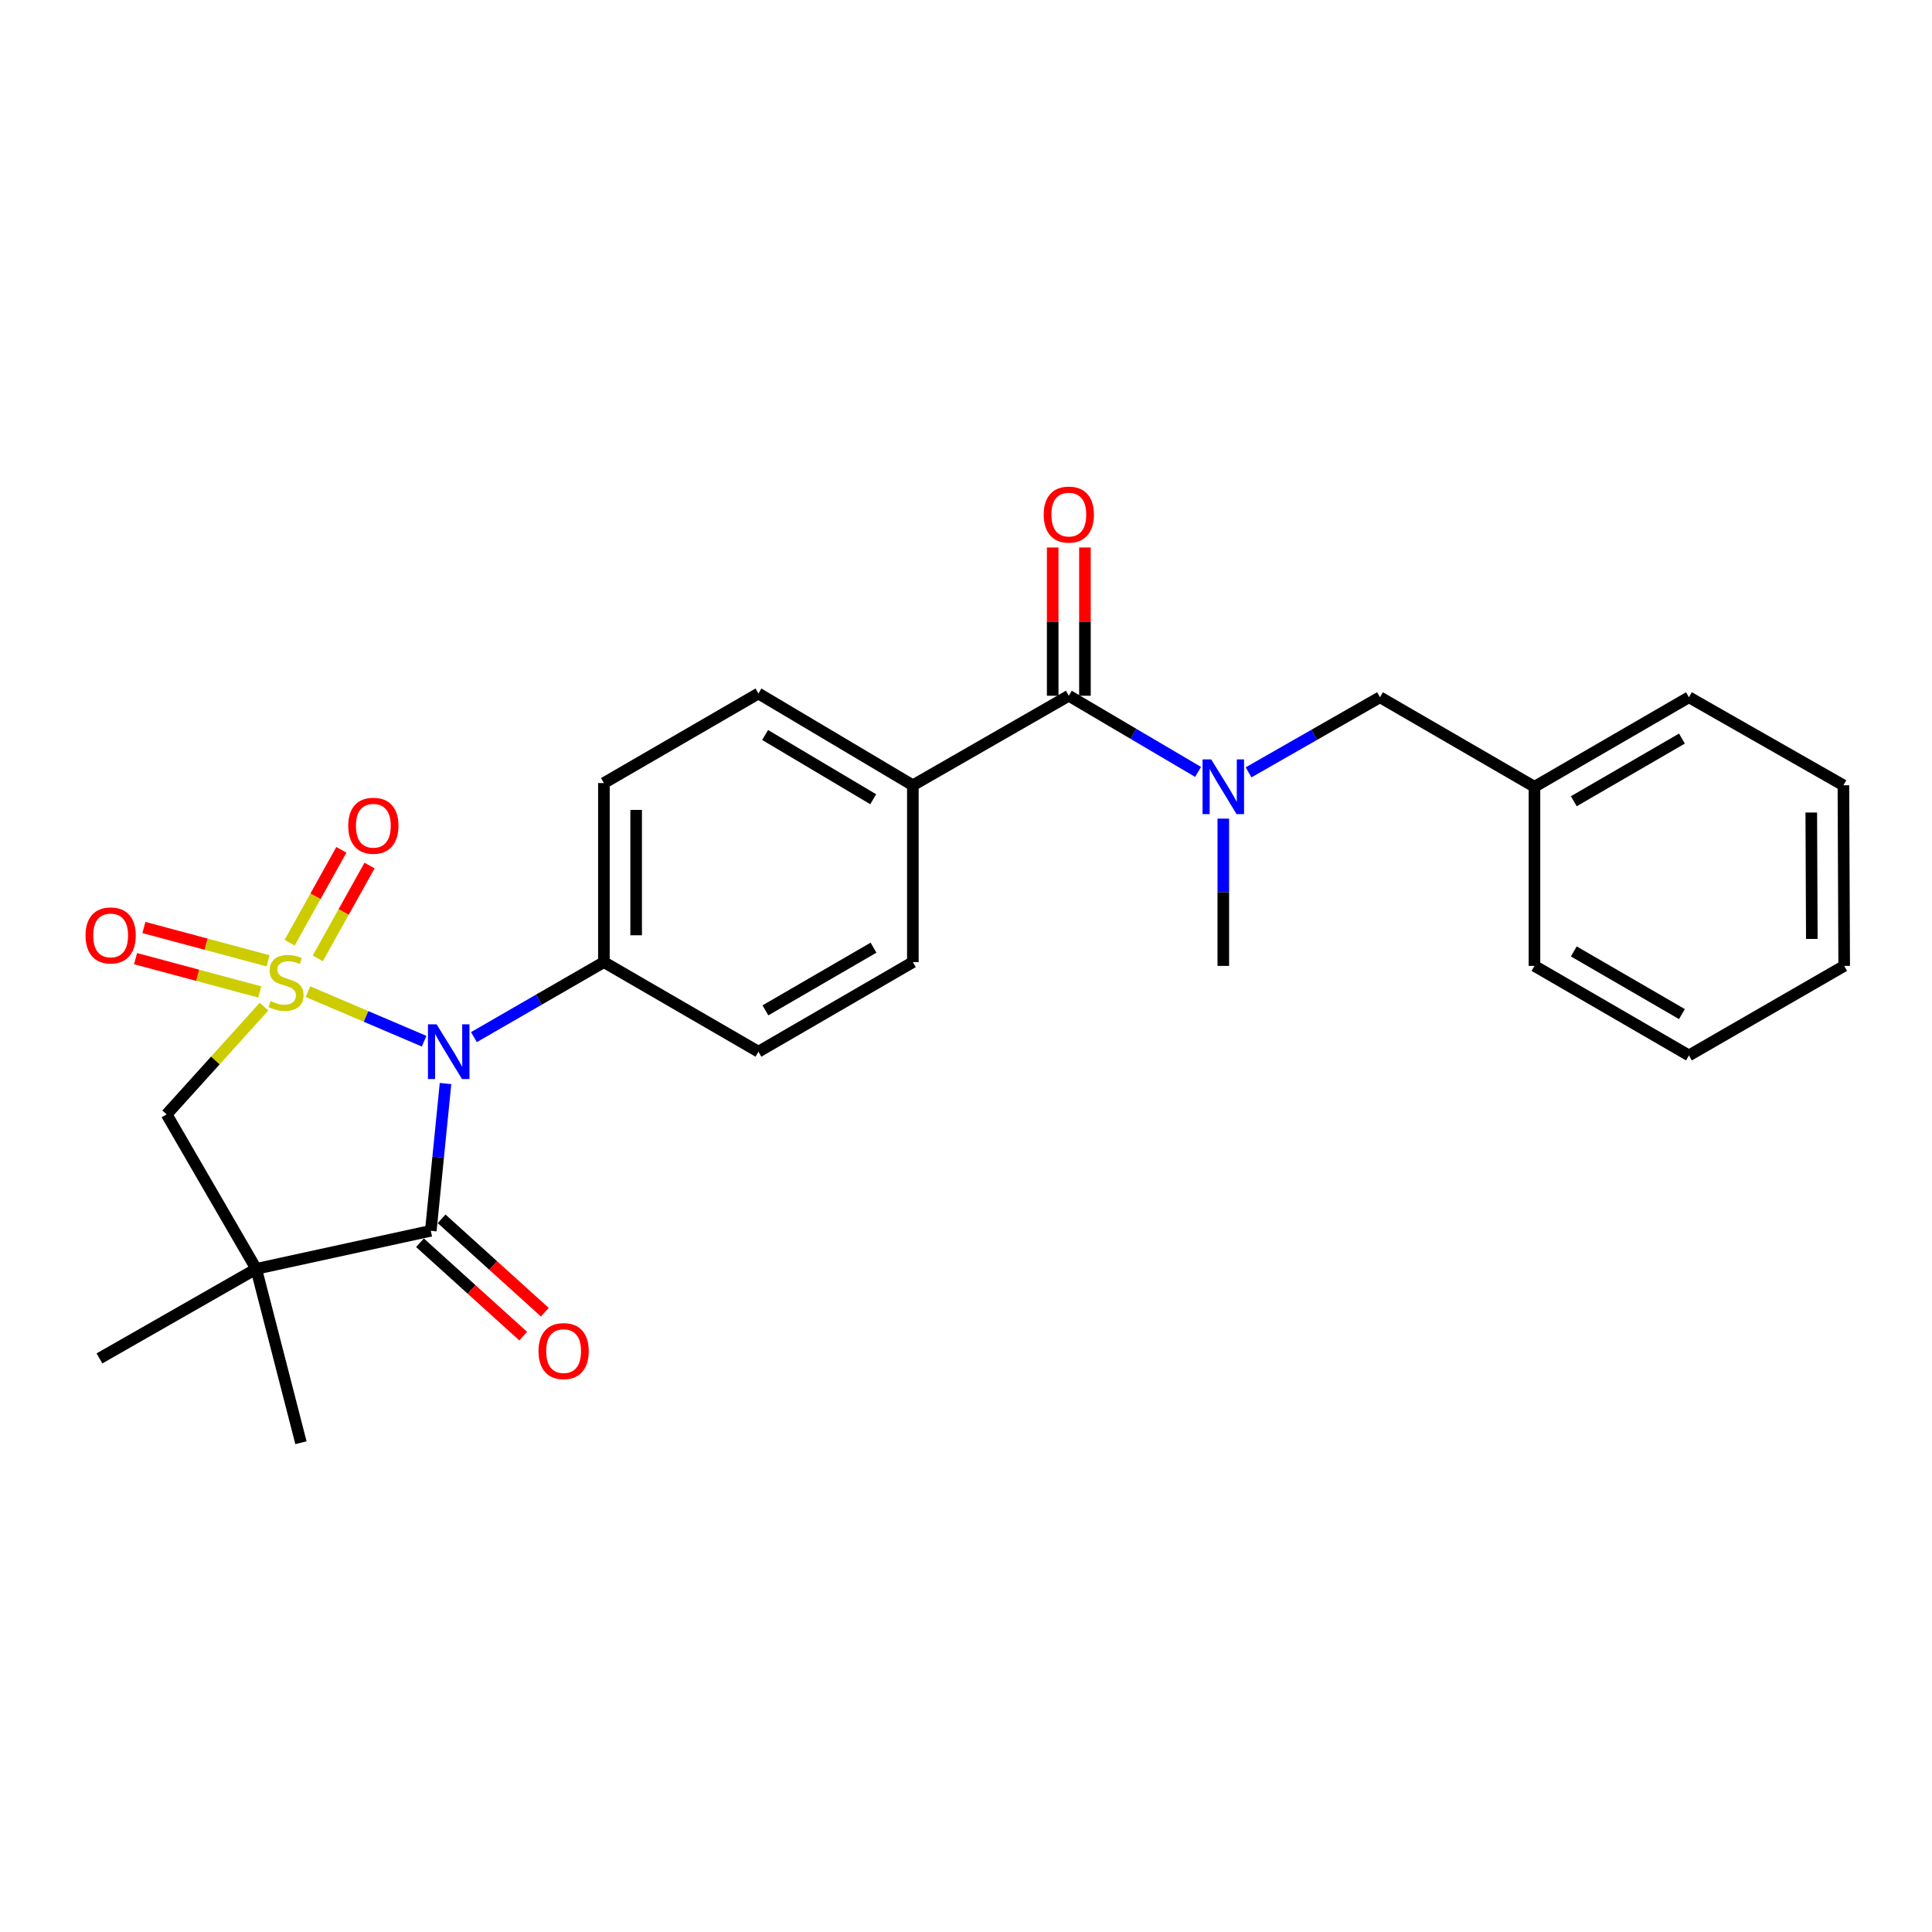 <?xml version='1.0' encoding='iso-8859-1'?>
<svg version='1.1' baseProfile='full'
              xmlns='http://www.w3.org/2000/svg'
                      xmlns:rdkit='http://www.rdkit.org/xml'
                      xmlns:xlink='http://www.w3.org/1999/xlink'
                  xml:space='preserve'
width='1000px' height='1000px' viewBox='0 0 1000 1000'>
<!-- END OF HEADER -->
<rect style='opacity:1.0;fill:#FFFFFF;stroke:none' width='1000' height='1000' x='0' y='0'> </rect>
<path class='bond-0' d='M 159.408,513.285 L 189.47,526.105' style='fill:none;fill-rule:evenodd;stroke:#CCCC00;stroke-width:6px;stroke-linecap:butt;stroke-linejoin:miter;stroke-opacity:1' />
<path class='bond-0' d='M 189.47,526.105 L 219.532,538.925' style='fill:none;fill-rule:evenodd;stroke:#0000FF;stroke-width:6px;stroke-linecap:butt;stroke-linejoin:miter;stroke-opacity:1' />
<path class='bond-3' d='M 136.656,521.034 L 111.457,548.918' style='fill:none;fill-rule:evenodd;stroke:#CCCC00;stroke-width:6px;stroke-linecap:butt;stroke-linejoin:miter;stroke-opacity:1' />
<path class='bond-3' d='M 111.457,548.918 L 86.257,576.803' style='fill:none;fill-rule:evenodd;stroke:#000000;stroke-width:6px;stroke-linecap:butt;stroke-linejoin:miter;stroke-opacity:1' />
<path class='bond-6' d='M 164.492,496.058 L 177.883,472.027' style='fill:none;fill-rule:evenodd;stroke:#CCCC00;stroke-width:6px;stroke-linecap:butt;stroke-linejoin:miter;stroke-opacity:1' />
<path class='bond-6' d='M 177.883,472.027 L 191.275,447.995' style='fill:none;fill-rule:evenodd;stroke:#FF0000;stroke-width:6px;stroke-linecap:butt;stroke-linejoin:miter;stroke-opacity:1' />
<path class='bond-6' d='M 149.912,487.933 L 163.304,463.902' style='fill:none;fill-rule:evenodd;stroke:#CCCC00;stroke-width:6px;stroke-linecap:butt;stroke-linejoin:miter;stroke-opacity:1' />
<path class='bond-6' d='M 163.304,463.902 L 176.696,439.871' style='fill:none;fill-rule:evenodd;stroke:#FF0000;stroke-width:6px;stroke-linecap:butt;stroke-linejoin:miter;stroke-opacity:1' />
<path class='bond-7' d='M 138.772,497.312 L 106.629,488.693' style='fill:none;fill-rule:evenodd;stroke:#CCCC00;stroke-width:6px;stroke-linecap:butt;stroke-linejoin:miter;stroke-opacity:1' />
<path class='bond-7' d='M 106.629,488.693 L 74.487,480.073' style='fill:none;fill-rule:evenodd;stroke:#FF0000;stroke-width:6px;stroke-linecap:butt;stroke-linejoin:miter;stroke-opacity:1' />
<path class='bond-7' d='M 134.449,513.433 L 102.306,504.813' style='fill:none;fill-rule:evenodd;stroke:#CCCC00;stroke-width:6px;stroke-linecap:butt;stroke-linejoin:miter;stroke-opacity:1' />
<path class='bond-7' d='M 102.306,504.813 L 70.164,496.194' style='fill:none;fill-rule:evenodd;stroke:#FF0000;stroke-width:6px;stroke-linecap:butt;stroke-linejoin:miter;stroke-opacity:1' />
<path class='bond-1' d='M 230.602,560.838 L 226.791,598.947' style='fill:none;fill-rule:evenodd;stroke:#0000FF;stroke-width:6px;stroke-linecap:butt;stroke-linejoin:miter;stroke-opacity:1' />
<path class='bond-1' d='M 226.791,598.947 L 222.979,637.055' style='fill:none;fill-rule:evenodd;stroke:#000000;stroke-width:6px;stroke-linecap:butt;stroke-linejoin:miter;stroke-opacity:1' />
<path class='bond-8' d='M 245.31,536.814 L 278.944,517.405' style='fill:none;fill-rule:evenodd;stroke:#0000FF;stroke-width:6px;stroke-linecap:butt;stroke-linejoin:miter;stroke-opacity:1' />
<path class='bond-8' d='M 278.944,517.405 L 312.579,497.996' style='fill:none;fill-rule:evenodd;stroke:#000000;stroke-width:6px;stroke-linecap:butt;stroke-linejoin:miter;stroke-opacity:1' />
<path class='bond-10' d='M 217.381,643.244 L 244.095,667.41' style='fill:none;fill-rule:evenodd;stroke:#000000;stroke-width:6px;stroke-linecap:butt;stroke-linejoin:miter;stroke-opacity:1' />
<path class='bond-10' d='M 244.095,667.41 L 270.809,691.577' style='fill:none;fill-rule:evenodd;stroke:#FF0000;stroke-width:6px;stroke-linecap:butt;stroke-linejoin:miter;stroke-opacity:1' />
<path class='bond-10' d='M 228.578,630.866 L 255.292,655.033' style='fill:none;fill-rule:evenodd;stroke:#000000;stroke-width:6px;stroke-linecap:butt;stroke-linejoin:miter;stroke-opacity:1' />
<path class='bond-10' d='M 255.292,655.033 L 282.006,679.2' style='fill:none;fill-rule:evenodd;stroke:#FF0000;stroke-width:6px;stroke-linecap:butt;stroke-linejoin:miter;stroke-opacity:1' />
<path class='bond-26' d='M 222.979,637.055 L 132.61,656.759' style='fill:none;fill-rule:evenodd;stroke:#000000;stroke-width:6px;stroke-linecap:butt;stroke-linejoin:miter;stroke-opacity:1' />
<path class='bond-2' d='M 132.61,656.759 L 86.257,576.803' style='fill:none;fill-rule:evenodd;stroke:#000000;stroke-width:6px;stroke-linecap:butt;stroke-linejoin:miter;stroke-opacity:1' />
<path class='bond-17' d='M 132.61,656.759 L 155.773,746.748' style='fill:none;fill-rule:evenodd;stroke:#000000;stroke-width:6px;stroke-linecap:butt;stroke-linejoin:miter;stroke-opacity:1' />
<path class='bond-18' d='M 132.61,656.759 L 51.486,703.112' style='fill:none;fill-rule:evenodd;stroke:#000000;stroke-width:6px;stroke-linecap:butt;stroke-linejoin:miter;stroke-opacity:1' />
<path class='bond-4' d='M 553.216,360.116 L 472.491,406.468' style='fill:none;fill-rule:evenodd;stroke:#000000;stroke-width:6px;stroke-linecap:butt;stroke-linejoin:miter;stroke-opacity:1' />
<path class='bond-5' d='M 553.216,360.116 L 586.669,379.829' style='fill:none;fill-rule:evenodd;stroke:#000000;stroke-width:6px;stroke-linecap:butt;stroke-linejoin:miter;stroke-opacity:1' />
<path class='bond-5' d='M 586.669,379.829 L 620.121,399.542' style='fill:none;fill-rule:evenodd;stroke:#0000FF;stroke-width:6px;stroke-linecap:butt;stroke-linejoin:miter;stroke-opacity:1' />
<path class='bond-12' d='M 561.562,360.116 L 561.562,321.746' style='fill:none;fill-rule:evenodd;stroke:#000000;stroke-width:6px;stroke-linecap:butt;stroke-linejoin:miter;stroke-opacity:1' />
<path class='bond-12' d='M 561.562,321.746 L 561.562,283.376' style='fill:none;fill-rule:evenodd;stroke:#FF0000;stroke-width:6px;stroke-linecap:butt;stroke-linejoin:miter;stroke-opacity:1' />
<path class='bond-12' d='M 544.871,360.116 L 544.871,321.746' style='fill:none;fill-rule:evenodd;stroke:#000000;stroke-width:6px;stroke-linecap:butt;stroke-linejoin:miter;stroke-opacity:1' />
<path class='bond-12' d='M 544.871,321.746 L 544.871,283.376' style='fill:none;fill-rule:evenodd;stroke:#FF0000;stroke-width:6px;stroke-linecap:butt;stroke-linejoin:miter;stroke-opacity:1' />
<path class='bond-11' d='M 646.257,399.767 L 680.272,380.331' style='fill:none;fill-rule:evenodd;stroke:#0000FF;stroke-width:6px;stroke-linecap:butt;stroke-linejoin:miter;stroke-opacity:1' />
<path class='bond-11' d='M 680.272,380.331 L 714.288,360.894' style='fill:none;fill-rule:evenodd;stroke:#000000;stroke-width:6px;stroke-linecap:butt;stroke-linejoin:miter;stroke-opacity:1' />
<path class='bond-20' d='M 633.182,423.716 L 633.182,461.83' style='fill:none;fill-rule:evenodd;stroke:#0000FF;stroke-width:6px;stroke-linecap:butt;stroke-linejoin:miter;stroke-opacity:1' />
<path class='bond-20' d='M 633.182,461.83 L 633.182,499.944' style='fill:none;fill-rule:evenodd;stroke:#000000;stroke-width:6px;stroke-linecap:butt;stroke-linejoin:miter;stroke-opacity:1' />
<path class='bond-13' d='M 312.579,497.996 L 312.579,405.309' style='fill:none;fill-rule:evenodd;stroke:#000000;stroke-width:6px;stroke-linecap:butt;stroke-linejoin:miter;stroke-opacity:1' />
<path class='bond-13' d='M 329.269,484.093 L 329.269,419.212' style='fill:none;fill-rule:evenodd;stroke:#000000;stroke-width:6px;stroke-linecap:butt;stroke-linejoin:miter;stroke-opacity:1' />
<path class='bond-14' d='M 312.579,497.996 L 392.563,544.349' style='fill:none;fill-rule:evenodd;stroke:#000000;stroke-width:6px;stroke-linecap:butt;stroke-linejoin:miter;stroke-opacity:1' />
<path class='bond-9' d='M 472.491,406.468 L 472.491,497.996' style='fill:none;fill-rule:evenodd;stroke:#000000;stroke-width:6px;stroke-linecap:butt;stroke-linejoin:miter;stroke-opacity:1' />
<path class='bond-27' d='M 472.491,406.468 L 392.563,358.956' style='fill:none;fill-rule:evenodd;stroke:#000000;stroke-width:6px;stroke-linecap:butt;stroke-linejoin:miter;stroke-opacity:1' />
<path class='bond-27' d='M 451.973,413.689 L 396.023,380.43' style='fill:none;fill-rule:evenodd;stroke:#000000;stroke-width:6px;stroke-linecap:butt;stroke-linejoin:miter;stroke-opacity:1' />
<path class='bond-19' d='M 714.288,360.894 L 794.235,407.238' style='fill:none;fill-rule:evenodd;stroke:#000000;stroke-width:6px;stroke-linecap:butt;stroke-linejoin:miter;stroke-opacity:1' />
<path class='bond-15' d='M 312.579,405.309 L 392.563,358.956' style='fill:none;fill-rule:evenodd;stroke:#000000;stroke-width:6px;stroke-linecap:butt;stroke-linejoin:miter;stroke-opacity:1' />
<path class='bond-16' d='M 392.563,544.349 L 472.491,497.996' style='fill:none;fill-rule:evenodd;stroke:#000000;stroke-width:6px;stroke-linecap:butt;stroke-linejoin:miter;stroke-opacity:1' />
<path class='bond-16' d='M 396.179,522.958 L 452.128,490.511' style='fill:none;fill-rule:evenodd;stroke:#000000;stroke-width:6px;stroke-linecap:butt;stroke-linejoin:miter;stroke-opacity:1' />
<path class='bond-21' d='M 794.235,407.238 L 874.191,360.894' style='fill:none;fill-rule:evenodd;stroke:#000000;stroke-width:6px;stroke-linecap:butt;stroke-linejoin:miter;stroke-opacity:1' />
<path class='bond-21' d='M 814.598,414.727 L 870.567,382.286' style='fill:none;fill-rule:evenodd;stroke:#000000;stroke-width:6px;stroke-linecap:butt;stroke-linejoin:miter;stroke-opacity:1' />
<path class='bond-22' d='M 794.235,407.238 L 794.235,499.944' style='fill:none;fill-rule:evenodd;stroke:#000000;stroke-width:6px;stroke-linecap:butt;stroke-linejoin:miter;stroke-opacity:1' />
<path class='bond-24' d='M 874.191,360.894 L 954.147,406.468' style='fill:none;fill-rule:evenodd;stroke:#000000;stroke-width:6px;stroke-linecap:butt;stroke-linejoin:miter;stroke-opacity:1' />
<path class='bond-23' d='M 794.235,499.944 L 874.191,546.287' style='fill:none;fill-rule:evenodd;stroke:#000000;stroke-width:6px;stroke-linecap:butt;stroke-linejoin:miter;stroke-opacity:1' />
<path class='bond-23' d='M 814.598,492.455 L 870.567,524.896' style='fill:none;fill-rule:evenodd;stroke:#000000;stroke-width:6px;stroke-linecap:butt;stroke-linejoin:miter;stroke-opacity:1' />
<path class='bond-25' d='M 874.191,546.287 L 954.545,499.944' style='fill:none;fill-rule:evenodd;stroke:#000000;stroke-width:6px;stroke-linecap:butt;stroke-linejoin:miter;stroke-opacity:1' />
<path class='bond-28' d='M 954.147,406.468 L 954.545,499.944' style='fill:none;fill-rule:evenodd;stroke:#000000;stroke-width:6px;stroke-linecap:butt;stroke-linejoin:miter;stroke-opacity:1' />
<path class='bond-28' d='M 937.516,420.561 L 937.795,485.994' style='fill:none;fill-rule:evenodd;stroke:#000000;stroke-width:6px;stroke-linecap:butt;stroke-linejoin:miter;stroke-opacity:1' />
<path  class='atom-0' d='M 140.039 518.157
Q 140.359 518.277, 141.679 518.837
Q 142.999 519.397, 144.439 519.757
Q 145.919 520.077, 147.359 520.077
Q 150.039 520.077, 151.599 518.797
Q 153.159 517.477, 153.159 515.197
Q 153.159 513.637, 152.359 512.677
Q 151.599 511.717, 150.399 511.197
Q 149.199 510.677, 147.199 510.077
Q 144.679 509.317, 143.159 508.597
Q 141.679 507.877, 140.599 506.357
Q 139.559 504.837, 139.559 502.277
Q 139.559 498.717, 141.959 496.517
Q 144.399 494.317, 149.199 494.317
Q 152.479 494.317, 156.199 495.877
L 155.279 498.957
Q 151.879 497.557, 149.319 497.557
Q 146.559 497.557, 145.039 498.717
Q 143.519 499.837, 143.559 501.797
Q 143.559 503.317, 144.319 504.237
Q 145.119 505.157, 146.239 505.677
Q 147.399 506.197, 149.319 506.797
Q 151.879 507.597, 153.399 508.397
Q 154.919 509.197, 155.999 510.837
Q 157.119 512.437, 157.119 515.197
Q 157.119 519.117, 154.479 521.237
Q 151.879 523.317, 147.519 523.317
Q 144.999 523.317, 143.079 522.757
Q 141.199 522.237, 138.959 521.317
L 140.039 518.157
' fill='#CCCC00'/>
<path  class='atom-1' d='M 225.992 530.189
L 235.272 545.189
Q 236.192 546.669, 237.672 549.349
Q 239.152 552.029, 239.232 552.189
L 239.232 530.189
L 242.992 530.189
L 242.992 558.509
L 239.112 558.509
L 229.152 542.109
Q 227.992 540.189, 226.752 537.989
Q 225.552 535.789, 225.192 535.109
L 225.192 558.509
L 221.512 558.509
L 221.512 530.189
L 225.992 530.189
' fill='#0000FF'/>
<path  class='atom-6' d='M 626.922 393.078
L 636.202 408.078
Q 637.122 409.558, 638.602 412.238
Q 640.082 414.918, 640.162 415.078
L 640.162 393.078
L 643.922 393.078
L 643.922 421.398
L 640.042 421.398
L 630.082 404.998
Q 628.922 403.078, 627.682 400.878
Q 626.482 398.678, 626.122 397.998
L 626.122 421.398
L 622.442 421.398
L 622.442 393.078
L 626.922 393.078
' fill='#0000FF'/>
<path  class='atom-7' d='M 180.243 427.402
Q 180.243 420.602, 183.603 416.802
Q 186.963 413.002, 193.243 413.002
Q 199.523 413.002, 202.883 416.802
Q 206.243 420.602, 206.243 427.402
Q 206.243 434.282, 202.843 438.202
Q 199.443 442.082, 193.243 442.082
Q 187.003 442.082, 183.603 438.202
Q 180.243 434.322, 180.243 427.402
M 193.243 438.882
Q 197.563 438.882, 199.883 436.002
Q 202.243 433.082, 202.243 427.402
Q 202.243 421.842, 199.883 419.042
Q 197.563 416.202, 193.243 416.202
Q 188.923 416.202, 186.563 419.002
Q 184.243 421.802, 184.243 427.402
Q 184.243 433.122, 186.563 436.002
Q 188.923 438.882, 193.243 438.882
' fill='#FF0000'/>
<path  class='atom-8' d='M 44.272 484.177
Q 44.272 477.377, 47.632 473.577
Q 50.992 469.777, 57.272 469.777
Q 63.552 469.777, 66.912 473.577
Q 70.272 477.377, 70.272 484.177
Q 70.272 491.057, 66.872 494.977
Q 63.472 498.857, 57.272 498.857
Q 51.032 498.857, 47.632 494.977
Q 44.272 491.097, 44.272 484.177
M 57.272 495.657
Q 61.592 495.657, 63.912 492.777
Q 66.272 489.857, 66.272 484.177
Q 66.272 478.617, 63.912 475.817
Q 61.592 472.977, 57.272 472.977
Q 52.952 472.977, 50.592 475.777
Q 48.272 478.577, 48.272 484.177
Q 48.272 489.897, 50.592 492.777
Q 52.952 495.657, 57.272 495.657
' fill='#FF0000'/>
<path  class='atom-11' d='M 278.725 699.325
Q 278.725 692.525, 282.085 688.725
Q 285.445 684.925, 291.725 684.925
Q 298.005 684.925, 301.365 688.725
Q 304.725 692.525, 304.725 699.325
Q 304.725 706.205, 301.325 710.125
Q 297.925 714.005, 291.725 714.005
Q 285.485 714.005, 282.085 710.125
Q 278.725 706.245, 278.725 699.325
M 291.725 710.805
Q 296.045 710.805, 298.365 707.925
Q 300.725 705.005, 300.725 699.325
Q 300.725 693.765, 298.365 690.965
Q 296.045 688.125, 291.725 688.125
Q 287.405 688.125, 285.045 690.925
Q 282.725 693.725, 282.725 699.325
Q 282.725 705.045, 285.045 707.925
Q 287.405 710.805, 291.725 710.805
' fill='#FF0000'/>
<path  class='atom-13' d='M 540.216 266.349
Q 540.216 259.549, 543.576 255.749
Q 546.936 251.949, 553.216 251.949
Q 559.496 251.949, 562.856 255.749
Q 566.216 259.549, 566.216 266.349
Q 566.216 273.229, 562.816 277.149
Q 559.416 281.029, 553.216 281.029
Q 546.976 281.029, 543.576 277.149
Q 540.216 273.269, 540.216 266.349
M 553.216 277.829
Q 557.536 277.829, 559.856 274.949
Q 562.216 272.029, 562.216 266.349
Q 562.216 260.789, 559.856 257.989
Q 557.536 255.149, 553.216 255.149
Q 548.896 255.149, 546.536 257.949
Q 544.216 260.749, 544.216 266.349
Q 544.216 272.069, 546.536 274.949
Q 548.896 277.829, 553.216 277.829
' fill='#FF0000'/>
</svg>
